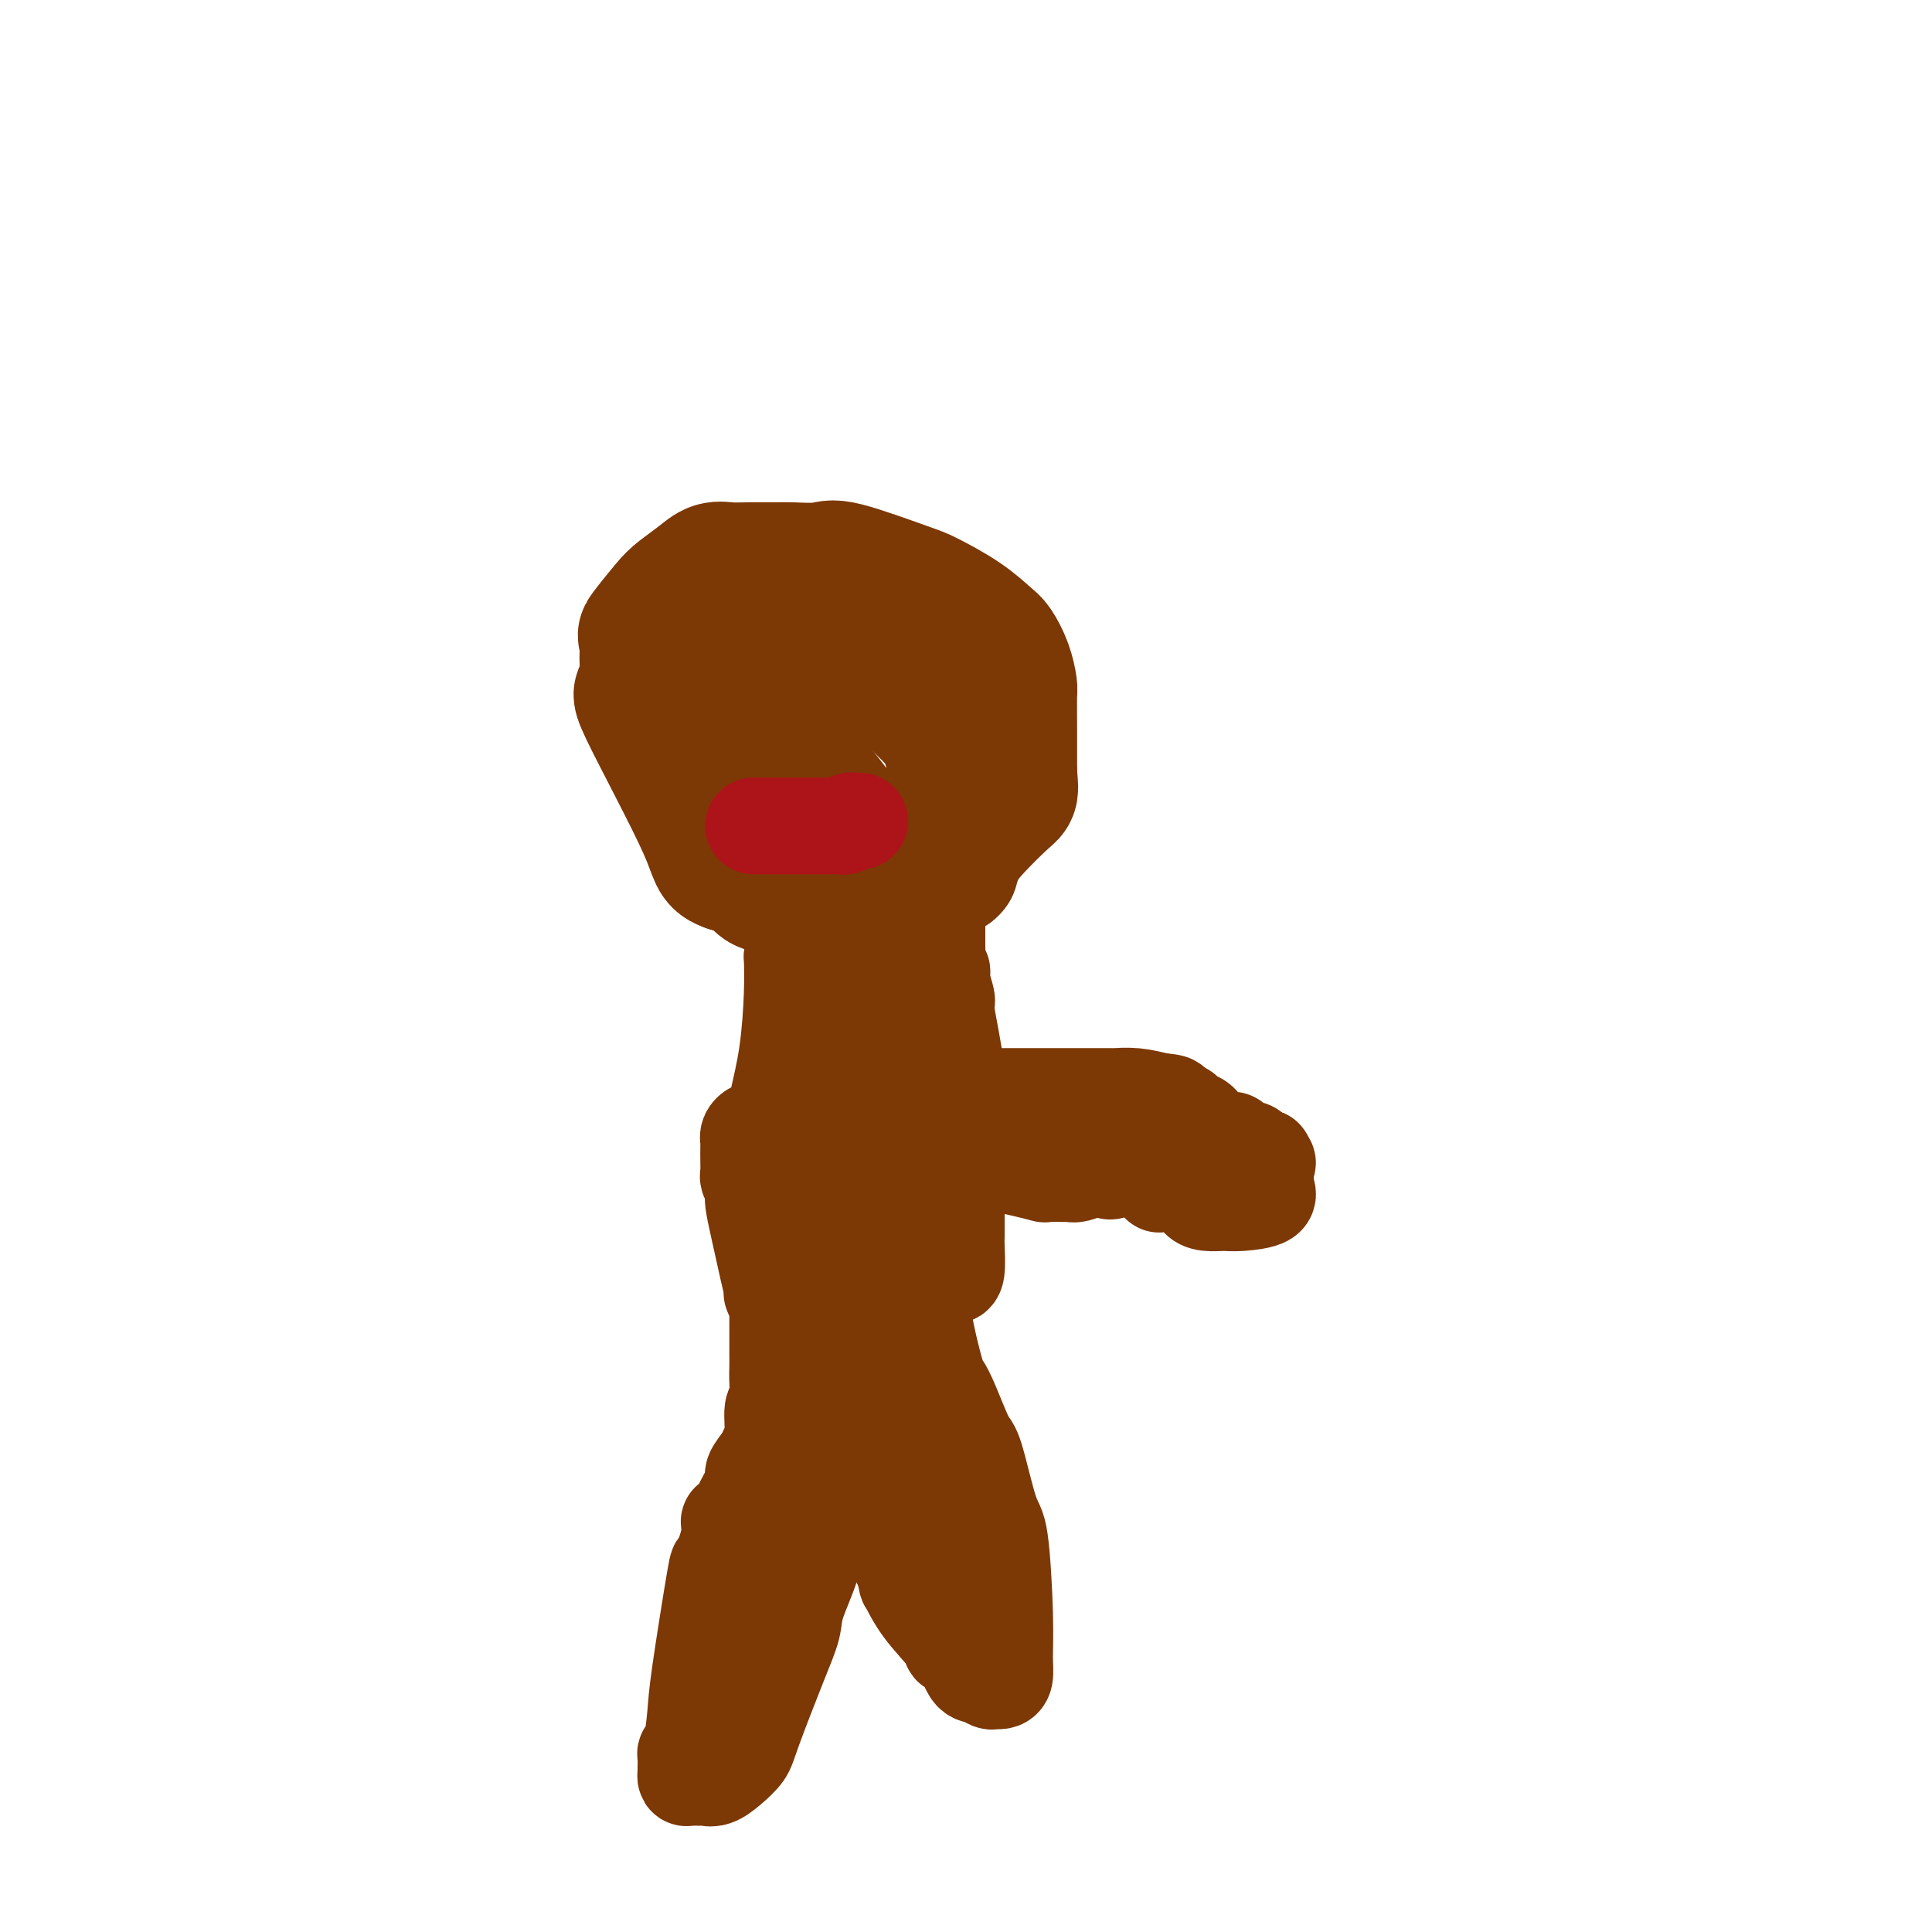 <svg viewBox='0 0 400 400' version='1.1' xmlns='http://www.w3.org/2000/svg' xmlns:xlink='http://www.w3.org/1999/xlink'><g fill='none' stroke='#7C3805' stroke-width='28' stroke-linecap='round' stroke-linejoin='round'><path d='M182,184c0.000,-0.089 0.000,-0.178 0,0c-0.000,0.178 -0.000,0.621 0,1c0.000,0.379 0.000,0.692 0,1c-0.000,0.308 -0.000,0.609 0,1c0.000,0.391 0.000,0.872 0,1c-0.000,0.128 -0.000,-0.098 0,1c0.000,1.098 0.000,3.520 0,6c-0.000,2.480 -0.000,5.017 0,6c0.000,0.983 0.001,0.411 0,2c-0.001,1.589 -0.004,5.337 0,7c0.004,1.663 0.015,1.240 0,3c-0.015,1.760 -0.056,5.702 0,8c0.056,2.298 0.208,2.953 0,6c-0.208,3.047 -0.777,8.487 -1,11c-0.223,2.513 -0.098,2.100 0,3c0.098,0.900 0.171,3.114 0,4c-0.171,0.886 -0.585,0.443 -1,0'/><path d='M180,245c-0.257,9.621 0.101,3.173 0,2c-0.101,-1.173 -0.663,2.930 -1,5c-0.337,2.070 -0.451,2.108 -3,12c-2.549,9.892 -7.533,29.637 -10,38c-2.467,8.363 -2.415,5.345 -3,8c-0.585,2.655 -1.806,10.982 -3,16c-1.194,5.018 -2.362,6.726 -3,8c-0.638,1.274 -0.745,2.113 -1,3c-0.255,0.887 -0.657,1.820 -1,3c-0.343,1.180 -0.628,2.606 -1,4c-0.372,1.394 -0.832,2.755 -1,4c-0.168,1.245 -0.045,2.374 0,2c0.045,-0.374 0.013,-2.250 0,-3c-0.013,-0.750 -0.006,-0.375 0,0'/><path d='M180,259c0.312,-0.290 0.625,-0.581 1,0c0.375,0.581 0.813,2.033 1,3c0.187,0.967 0.121,1.450 1,5c0.879,3.550 2.701,10.166 4,14c1.299,3.834 2.074,4.884 3,8c0.926,3.116 2.002,8.298 3,12c0.998,3.702 1.916,5.924 3,10c1.084,4.076 2.333,10.006 3,13c0.667,2.994 0.753,3.051 1,4c0.247,0.949 0.654,2.791 1,5c0.346,2.209 0.632,4.787 1,6c0.368,1.213 0.820,1.061 1,1c0.180,-0.061 0.090,-0.030 0,0'/><path d='M179,178c-0.326,0.022 -0.652,0.043 -1,0c-0.348,-0.043 -0.719,-0.151 -1,0c-0.281,0.151 -0.472,0.561 -1,1c-0.528,0.439 -1.394,0.906 -2,1c-0.606,0.094 -0.951,-0.186 -1,0c-0.049,0.186 0.198,0.838 0,1c-0.198,0.162 -0.840,-0.167 -1,0c-0.160,0.167 0.164,0.829 0,1c-0.164,0.171 -0.815,-0.150 -1,0c-0.185,0.150 0.095,0.773 0,1c-0.095,0.227 -0.567,0.060 -1,0c-0.433,-0.060 -0.829,-0.013 -1,0c-0.171,0.013 -0.117,-0.007 -1,0c-0.883,0.007 -2.703,0.040 -4,0c-1.297,-0.040 -2.069,-0.155 -3,0c-0.931,0.155 -2.020,0.580 -3,0c-0.980,-0.580 -1.851,-2.166 -3,-3c-1.149,-0.834 -2.574,-0.917 -4,-1'/><path d='M151,179c-3.034,-1.010 -2.119,-1.536 -5,-8c-2.881,-6.464 -9.556,-18.867 -12,-24c-2.444,-5.133 -0.655,-2.998 0,-3c0.655,-0.002 0.176,-2.142 0,-3c-0.176,-0.858 -0.051,-0.436 0,-1c0.051,-0.564 0.027,-2.115 0,-3c-0.027,-0.885 -0.056,-1.104 0,-2c0.056,-0.896 0.196,-2.470 0,-3c-0.196,-0.530 -0.727,-0.016 0,-1c0.727,-0.984 2.711,-3.465 4,-5c1.289,-1.535 1.882,-2.124 3,-3c1.118,-0.876 2.762,-2.038 4,-3c1.238,-0.962 2.071,-1.722 3,-2c0.929,-0.278 1.954,-0.073 3,0c1.046,0.073 2.112,0.016 4,0c1.888,-0.016 4.596,0.010 6,0c1.404,-0.010 1.502,-0.054 3,0c1.498,0.054 4.395,0.208 6,0c1.605,-0.208 1.918,-0.778 5,0c3.082,0.778 8.933,2.903 12,4c3.067,1.097 3.350,1.167 5,2c1.650,0.833 4.666,2.430 7,4c2.334,1.570 3.984,3.114 5,4c1.016,0.886 1.397,1.114 2,2c0.603,0.886 1.430,2.431 2,4c0.570,1.569 0.885,3.163 1,4c0.115,0.837 0.031,0.918 0,2c-0.031,1.082 -0.009,3.166 0,6c0.009,2.834 0.004,6.417 0,10'/><path d='M209,160c0.294,4.188 0.530,3.658 -1,5c-1.530,1.342 -4.824,4.556 -7,7c-2.176,2.444 -3.234,4.119 -5,5c-1.766,0.881 -4.240,0.968 -5,1c-0.760,0.032 0.194,0.008 -1,0c-1.194,-0.008 -4.535,-0.001 -6,0c-1.465,0.001 -1.055,-0.006 -2,0c-0.945,0.006 -3.245,0.023 -5,0c-1.755,-0.023 -2.966,-0.086 -4,0c-1.034,0.086 -1.892,0.319 -4,0c-2.108,-0.319 -5.465,-1.192 -9,-3c-3.535,-1.808 -7.249,-4.552 -9,-6c-1.751,-1.448 -1.540,-1.598 -2,-3c-0.460,-1.402 -1.590,-4.054 -2,-6c-0.410,-1.946 -0.100,-3.186 0,-4c0.100,-0.814 -0.009,-1.201 0,-3c0.009,-1.799 0.137,-5.010 0,-7c-0.137,-1.990 -0.537,-2.757 0,-4c0.537,-1.243 2.013,-2.960 3,-4c0.987,-1.040 1.485,-1.403 2,-2c0.515,-0.597 1.049,-1.427 2,-2c0.951,-0.573 2.321,-0.889 3,-1c0.679,-0.111 0.669,-0.016 2,0c1.331,0.016 4.004,-0.048 5,0c0.996,0.048 0.317,0.206 1,0c0.683,-0.206 2.730,-0.777 6,0c3.270,0.777 7.765,2.901 10,4c2.235,1.099 2.210,1.171 4,3c1.790,1.829 5.395,5.414 9,9'/><path d='M194,149c2.569,3.142 2.491,4.997 3,6c0.509,1.003 1.604,1.154 2,3c0.396,1.846 0.093,5.385 0,7c-0.093,1.615 0.024,1.304 0,2c-0.024,0.696 -0.188,2.398 -1,3c-0.812,0.602 -2.271,0.103 -3,1c-0.729,0.897 -0.726,3.191 -2,4c-1.274,0.809 -3.823,0.134 -5,0c-1.177,-0.134 -0.982,0.273 -2,1c-1.018,0.727 -3.250,1.775 -6,0c-2.750,-1.775 -6.019,-6.373 -8,-9c-1.981,-2.627 -2.676,-3.284 -4,-5c-1.324,-1.716 -3.277,-4.492 -4,-6c-0.723,-1.508 -0.214,-1.747 0,-2c0.214,-0.253 0.135,-0.520 0,-1c-0.135,-0.480 -0.324,-1.174 0,-3c0.324,-1.826 1.162,-4.786 2,-6c0.838,-1.214 1.676,-0.684 3,-1c1.324,-0.316 3.136,-1.480 5,-2c1.864,-0.520 3.782,-0.396 7,0c3.218,0.396 7.738,1.066 10,2c2.262,0.934 2.268,2.133 3,4c0.732,1.867 2.192,4.402 3,8c0.808,3.598 0.965,8.260 1,11c0.035,2.740 -0.051,3.557 0,5c0.051,1.443 0.240,3.511 0,5c-0.240,1.489 -0.910,2.399 -1,3c-0.090,0.601 0.399,0.893 -2,1c-2.399,0.107 -7.685,0.031 -11,0c-3.315,-0.031 -4.657,-0.015 -6,0'/><path d='M178,180c-4.695,-1.212 -6.932,-4.742 -8,-7c-1.068,-2.258 -0.967,-3.244 -2,-5c-1.033,-1.756 -3.201,-4.280 -4,-6c-0.799,-1.720 -0.228,-2.634 0,-3c0.228,-0.366 0.114,-0.183 0,0'/></g>
<g fill='none' stroke='#AD1419' stroke-width='20' stroke-linecap='round' stroke-linejoin='round'><path d='M156,171c0.081,0.000 0.163,0.000 1,0c0.837,-0.000 2.430,-0.000 3,0c0.570,0.000 0.116,0.000 0,0c-0.116,-0.000 0.105,-0.000 1,0c0.895,0.000 2.464,0.000 3,0c0.536,-0.000 0.041,-0.000 0,0c-0.041,0.000 0.374,0.000 1,0c0.626,-0.000 1.463,-0.000 2,0c0.537,0.000 0.774,0.000 1,0c0.226,-0.000 0.442,-0.000 1,0c0.558,0.000 1.459,0.001 2,0c0.541,-0.001 0.722,-0.004 1,0c0.278,0.004 0.653,0.015 1,0c0.347,-0.015 0.667,-0.057 1,0c0.333,0.057 0.680,0.211 1,0c0.320,-0.211 0.611,-0.789 1,-1c0.389,-0.211 0.874,-0.057 1,0c0.126,0.057 -0.107,0.016 0,0c0.107,-0.016 0.553,-0.008 1,0'/></g>
<g fill='none' stroke='#7C3805' stroke-width='20' stroke-linecap='round' stroke-linejoin='round'><path d='M164,208c-0.000,0.580 -0.000,1.160 0,2c0.000,0.840 0.001,1.939 0,3c-0.001,1.061 -0.003,2.084 0,3c0.003,0.916 0.012,1.726 0,3c-0.012,1.274 -0.044,3.014 0,4c0.044,0.986 0.166,1.220 0,2c-0.166,0.780 -0.619,2.105 -1,3c-0.381,0.895 -0.691,1.358 -1,2c-0.309,0.642 -0.619,1.463 -1,3c-0.381,1.537 -0.834,3.791 -1,5c-0.166,1.209 -0.045,1.375 0,2c0.045,0.625 0.014,1.711 0,2c-0.014,0.289 -0.011,-0.219 0,-1c0.011,-0.781 0.031,-1.834 0,-3c-0.031,-1.166 -0.113,-2.445 0,-4c0.113,-1.555 0.422,-3.386 1,-6c0.578,-2.614 1.425,-6.011 2,-10c0.575,-3.989 0.879,-8.568 1,-12c0.121,-3.432 0.061,-5.716 0,-8'/><path d='M164,198c0.845,-6.994 0.959,-2.477 1,-1c0.041,1.477 0.011,-0.084 0,-1c-0.011,-0.916 -0.003,-1.185 0,-1c0.003,0.185 0.001,0.825 0,2c-0.001,1.175 0.001,2.886 0,4c-0.001,1.114 -0.004,1.630 0,2c0.004,0.370 0.015,0.593 0,2c-0.015,1.407 -0.057,3.997 0,5c0.057,1.003 0.211,0.420 0,1c-0.211,0.580 -0.789,2.322 -1,5c-0.211,2.678 -0.057,6.292 0,8c0.057,1.708 0.015,1.508 0,3c-0.015,1.492 -0.004,4.674 0,7c0.004,2.326 0.001,3.796 0,5c-0.001,1.204 -0.000,2.140 0,3c0.000,0.860 0.000,1.642 0,3c-0.000,1.358 -0.000,3.292 0,4c0.000,0.708 0.000,0.190 0,1c-0.000,0.810 -0.000,2.949 0,4c0.000,1.051 0.000,1.014 0,2c-0.000,0.986 -0.000,2.996 0,4c0.000,1.004 0.000,1.002 0,1'/><path d='M164,261c-0.155,10.373 -0.042,3.304 0,1c0.042,-2.304 0.015,0.156 0,1c-0.015,0.844 -0.016,0.071 0,0c0.016,-0.071 0.051,0.559 0,1c-0.051,0.441 -0.187,0.694 0,1c0.187,0.306 0.698,0.664 1,1c0.302,0.336 0.396,0.650 1,1c0.604,0.350 1.720,0.735 2,1c0.280,0.265 -0.275,0.410 0,1c0.275,0.590 1.381,1.625 2,2c0.619,0.375 0.749,0.090 1,0c0.251,-0.090 0.621,0.015 1,0c0.379,-0.015 0.768,-0.150 1,0c0.232,0.150 0.308,0.586 2,0c1.692,-0.586 4.999,-2.195 7,-3c2.001,-0.805 2.697,-0.808 4,-1c1.303,-0.192 3.213,-0.574 5,-1c1.787,-0.426 3.449,-0.898 4,-1c0.551,-0.102 -0.010,0.165 0,0c0.010,-0.165 0.591,-0.764 1,-1c0.409,-0.236 0.645,-0.110 1,0c0.355,0.110 0.827,0.205 1,-1c0.173,-1.205 0.047,-3.709 0,-5c-0.047,-1.291 -0.013,-1.369 0,-2c0.013,-0.631 0.007,-1.816 0,-3'/><path d='M198,253c0.001,-2.665 0.002,-4.326 0,-6c-0.002,-1.674 -0.008,-3.360 0,-6c0.008,-2.640 0.032,-6.235 0,-8c-0.032,-1.765 -0.118,-1.702 0,-3c0.118,-1.298 0.439,-3.959 0,-8c-0.439,-4.041 -1.638,-9.461 -2,-12c-0.362,-2.539 0.113,-2.195 0,-3c-0.113,-0.805 -0.815,-2.758 -1,-4c-0.185,-1.242 0.147,-1.772 0,-2c-0.147,-0.228 -0.771,-0.154 -1,-1c-0.229,-0.846 -0.061,-2.611 0,-3c0.061,-0.389 0.016,0.600 0,0c-0.016,-0.600 -0.004,-2.788 0,-4c0.004,-1.212 0.001,-1.448 0,-2c-0.001,-0.552 -0.001,-1.421 0,-1c0.001,0.421 0.001,2.132 0,4c-0.001,1.868 -0.003,3.892 0,5c0.003,1.108 0.012,1.299 0,6c-0.012,4.701 -0.046,13.912 0,18c0.046,4.088 0.171,3.054 0,3c-0.171,-0.054 -0.637,0.872 -1,2c-0.363,1.128 -0.623,2.457 -2,5c-1.377,2.543 -3.871,6.300 -5,9c-1.129,2.700 -0.894,4.343 -2,7c-1.106,2.657 -3.553,6.329 -6,10'/><path d='M178,259c-2.883,5.764 -2.090,3.675 -3,5c-0.910,1.325 -3.522,6.066 -5,8c-1.478,1.934 -1.821,1.061 -2,1c-0.179,-0.061 -0.195,0.688 0,1c0.195,0.312 0.600,0.186 0,0c-0.600,-0.186 -2.207,-0.431 -3,-1c-0.793,-0.569 -0.773,-1.463 -1,-2c-0.227,-0.537 -0.701,-0.716 -1,-1c-0.299,-0.284 -0.422,-0.672 -1,-1c-0.578,-0.328 -1.612,-0.597 -2,-1c-0.388,-0.403 -0.132,-0.941 0,-1c0.132,-0.059 0.140,0.359 0,0c-0.140,-0.359 -0.429,-1.496 -1,-4c-0.571,-2.504 -1.425,-6.377 -2,-9c-0.575,-2.623 -0.872,-3.998 -1,-5c-0.128,-1.002 -0.087,-1.631 0,-2c0.087,-0.369 0.219,-0.477 0,-1c-0.219,-0.523 -0.791,-1.460 -1,-2c-0.209,-0.540 -0.057,-0.683 0,-1c0.057,-0.317 0.018,-0.807 0,-2c-0.018,-1.193 -0.016,-3.090 0,-4c0.016,-0.910 0.046,-0.832 0,-1c-0.046,-0.168 -0.167,-0.581 0,-1c0.167,-0.419 0.622,-0.844 1,-1c0.378,-0.156 0.679,-0.045 1,0c0.321,0.045 0.660,0.022 1,0'/><path d='M158,234c0.403,-1.320 -0.088,-0.120 0,1c0.088,1.120 0.755,2.160 1,3c0.245,0.840 0.070,1.481 0,2c-0.070,0.519 -0.033,0.916 0,2c0.033,1.084 0.061,2.855 0,4c-0.061,1.145 -0.212,1.662 0,3c0.212,1.338 0.788,3.495 1,5c0.212,1.505 0.061,2.357 0,4c-0.061,1.643 -0.030,4.078 0,5c0.030,0.922 0.061,0.330 0,1c-0.061,0.670 -0.212,2.601 0,3c0.212,0.399 0.789,-0.736 1,0c0.211,0.736 0.057,3.341 0,4c-0.057,0.659 -0.015,-0.629 0,0c0.015,0.629 0.005,3.174 0,5c-0.005,1.826 -0.005,2.934 0,4c0.005,1.066 0.016,2.092 0,3c-0.016,0.908 -0.060,1.700 0,3c0.060,1.300 0.225,3.110 0,4c-0.225,0.890 -0.839,0.862 -1,2c-0.161,1.138 0.131,3.443 0,5c-0.131,1.557 -0.683,2.365 -1,3c-0.317,0.635 -0.397,1.098 -1,2c-0.603,0.902 -1.729,2.242 -2,3c-0.271,0.758 0.312,0.935 0,2c-0.312,1.065 -1.518,3.019 -2,4c-0.482,0.981 -0.241,0.991 0,1'/><path d='M154,312c-1.794,4.005 -2.778,3.018 -3,3c-0.222,-0.018 0.320,0.932 0,3c-0.320,2.068 -1.500,5.256 -2,6c-0.500,0.744 -0.320,-0.954 -1,3c-0.680,3.954 -2.221,13.559 -3,19c-0.779,5.441 -0.797,6.719 -1,9c-0.203,2.281 -0.590,5.567 -1,7c-0.410,1.433 -0.842,1.015 -1,1c-0.158,-0.015 -0.040,0.374 0,1c0.040,0.626 0.004,1.488 0,2c-0.004,0.512 0.026,0.673 0,1c-0.026,0.327 -0.107,0.821 0,1c0.107,0.179 0.401,0.043 1,0c0.599,-0.043 1.502,0.007 2,0c0.498,-0.007 0.592,-0.073 1,0c0.408,0.073 1.130,0.283 2,0c0.870,-0.283 1.886,-1.058 3,-2c1.114,-0.942 2.324,-2.050 3,-3c0.676,-0.950 0.819,-1.740 2,-5c1.181,-3.260 3.401,-8.988 5,-13c1.599,-4.012 2.578,-6.309 3,-8c0.422,-1.691 0.289,-2.778 1,-5c0.711,-2.222 2.268,-5.579 3,-8c0.732,-2.421 0.640,-3.907 1,-5c0.360,-1.093 1.174,-1.794 2,-3c0.826,-1.206 1.665,-2.916 2,-4c0.335,-1.084 0.168,-1.542 0,-2'/><path d='M173,310c3.200,-8.526 1.698,-3.341 1,-2c-0.698,1.341 -0.594,-1.160 0,-2c0.594,-0.840 1.678,-0.018 2,0c0.322,0.018 -0.117,-0.769 0,-1c0.117,-0.231 0.790,0.093 1,0c0.210,-0.093 -0.045,-0.602 0,-1c0.045,-0.398 0.389,-0.684 1,-1c0.611,-0.316 1.488,-0.662 2,-1c0.512,-0.338 0.658,-0.670 1,-1c0.342,-0.330 0.879,-0.660 1,-1c0.121,-0.340 -0.175,-0.690 0,-1c0.175,-0.310 0.821,-0.579 1,0c0.179,0.579 -0.110,2.007 0,3c0.110,0.993 0.617,1.551 1,2c0.383,0.449 0.641,0.789 1,3c0.359,2.211 0.818,6.294 1,8c0.182,1.706 0.088,1.036 0,2c-0.088,0.964 -0.168,3.561 0,5c0.168,1.439 0.584,1.719 1,2'/><path d='M187,324c0.897,4.404 0.639,3.415 1,4c0.361,0.585 1.343,2.746 3,5c1.657,2.254 3.991,4.603 5,6c1.009,1.397 0.694,1.842 1,2c0.306,0.158 1.234,0.028 2,1c0.766,0.972 1.371,3.045 2,4c0.629,0.955 1.283,0.791 2,1c0.717,0.209 1.498,0.792 2,1c0.502,0.208 0.724,0.040 1,0c0.276,-0.040 0.608,0.049 1,0c0.392,-0.049 0.846,-0.234 1,-1c0.154,-0.766 0.007,-2.111 0,-4c-0.007,-1.889 0.126,-4.322 0,-9c-0.126,-4.678 -0.513,-11.601 -1,-15c-0.487,-3.399 -1.076,-3.272 -2,-6c-0.924,-2.728 -2.182,-8.309 -3,-11c-0.818,-2.691 -1.195,-2.490 -2,-4c-0.805,-1.510 -2.039,-4.730 -3,-7c-0.961,-2.270 -1.648,-3.590 -2,-4c-0.352,-0.410 -0.367,0.088 -1,-2c-0.633,-2.088 -1.882,-6.764 -3,-13c-1.118,-6.236 -2.104,-14.032 -3,-18c-0.896,-3.968 -1.703,-4.107 -2,-6c-0.297,-1.893 -0.085,-5.541 0,-7c0.085,-1.459 0.042,-0.730 0,0'/><path d='M203,227c0.434,0.000 0.867,0.000 1,0c0.133,-0.000 -0.035,-0.000 0,0c0.035,0.000 0.272,0.000 1,0c0.728,-0.000 1.946,-0.000 3,0c1.054,0.000 1.943,0.000 3,0c1.057,-0.000 2.280,-0.000 3,0c0.720,0.000 0.935,0.000 2,0c1.065,-0.000 2.980,-0.000 4,0c1.020,0.000 1.146,0.000 2,0c0.854,-0.000 2.436,-0.001 3,0c0.564,0.001 0.110,0.003 1,0c0.890,-0.003 3.125,-0.011 4,0c0.875,0.011 0.389,0.041 1,0c0.611,-0.041 2.317,-0.155 4,0c1.683,0.155 3.341,0.577 5,1'/><path d='M240,228c5.604,0.418 1.115,0.962 0,1c-1.115,0.038 1.145,-0.431 0,2c-1.145,2.431 -5.695,7.762 -8,10c-2.305,2.238 -2.364,1.384 -3,1c-0.636,-0.384 -1.849,-0.299 -3,0c-1.151,0.299 -2.239,0.813 -3,1c-0.761,0.187 -1.196,0.047 -1,0c0.196,-0.047 1.024,-0.001 0,0c-1.024,0.001 -3.900,-0.042 -5,0c-1.100,0.042 -0.424,0.169 -1,0c-0.576,-0.169 -2.402,-0.634 -4,-1c-1.598,-0.366 -2.967,-0.634 -4,-1c-1.033,-0.366 -1.731,-0.829 -3,-1c-1.269,-0.171 -3.111,-0.049 -4,0c-0.889,0.049 -0.826,0.024 -1,0c-0.174,-0.024 -0.584,-0.048 -1,0c-0.416,0.048 -0.839,0.170 -1,0c-0.161,-0.170 -0.060,-0.630 0,-1c0.060,-0.370 0.080,-0.649 0,-1c-0.080,-0.351 -0.258,-0.775 0,-1c0.258,-0.225 0.954,-0.253 2,-1c1.046,-0.747 2.442,-2.213 3,-3c0.558,-0.787 0.279,-0.893 0,-1'/><path d='M203,232c1.343,-1.286 2.201,-0.502 2,0c-0.201,0.502 -1.460,0.723 1,0c2.460,-0.723 8.638,-2.390 12,-3c3.362,-0.610 3.907,-0.163 4,0c0.093,0.163 -0.266,0.044 0,0c0.266,-0.044 1.156,-0.012 2,0c0.844,0.012 1.643,0.003 2,0c0.357,-0.003 0.272,-0.001 1,0c0.728,0.001 2.270,0.000 3,0c0.730,-0.000 0.650,-0.000 1,0c0.350,0.000 1.130,-0.000 2,0c0.870,0.000 1.829,0.000 2,0c0.171,-0.000 -0.445,-0.001 0,0c0.445,0.001 1.950,0.004 3,0c1.050,-0.004 1.643,-0.016 2,0c0.357,0.016 0.476,0.060 1,0c0.524,-0.060 1.454,-0.223 2,0c0.546,0.223 0.710,0.834 1,1c0.290,0.166 0.706,-0.111 1,0c0.294,0.111 0.467,0.612 1,1c0.533,0.388 1.428,0.664 2,1c0.572,0.336 0.822,0.734 1,1c0.178,0.266 0.284,0.401 1,1c0.716,0.599 2.041,1.662 3,2c0.959,0.338 1.553,-0.047 2,0c0.447,0.047 0.749,0.528 1,1c0.251,0.472 0.452,0.935 1,1c0.548,0.065 1.442,-0.267 2,0c0.558,0.267 0.779,1.134 1,2'/><path d='M260,240c3.392,1.727 2.373,0.543 2,0c-0.373,-0.543 -0.101,-0.445 0,0c0.101,0.445 0.031,1.236 0,2c-0.031,0.764 -0.024,1.501 0,2c0.024,0.499 0.066,0.761 0,1c-0.066,0.239 -0.239,0.456 0,1c0.239,0.544 0.892,1.414 0,2c-0.892,0.586 -3.328,0.887 -5,1c-1.672,0.113 -2.579,0.038 -3,0c-0.421,-0.038 -0.354,-0.038 -1,0c-0.646,0.038 -2.004,0.115 -3,0c-0.996,-0.115 -1.632,-0.423 -2,-1c-0.368,-0.577 -0.470,-1.422 -1,-2c-0.530,-0.578 -1.487,-0.887 -2,-1c-0.513,-0.113 -0.582,-0.028 -1,0c-0.418,0.028 -1.184,0.001 -2,0c-0.816,-0.001 -1.682,0.024 -2,0c-0.318,-0.024 -0.088,-0.098 0,0c0.088,0.098 0.034,0.366 0,0c-0.034,-0.366 -0.048,-1.368 0,-2c0.048,-0.632 0.156,-0.895 0,-1c-0.156,-0.105 -0.578,-0.053 -1,0'/><path d='M239,242c-2.049,-1.083 -1.673,-0.290 -2,0c-0.327,0.290 -1.357,0.078 -2,0c-0.643,-0.078 -0.898,-0.022 -1,0c-0.102,0.022 -0.051,0.011 0,0'/></g>
</svg>